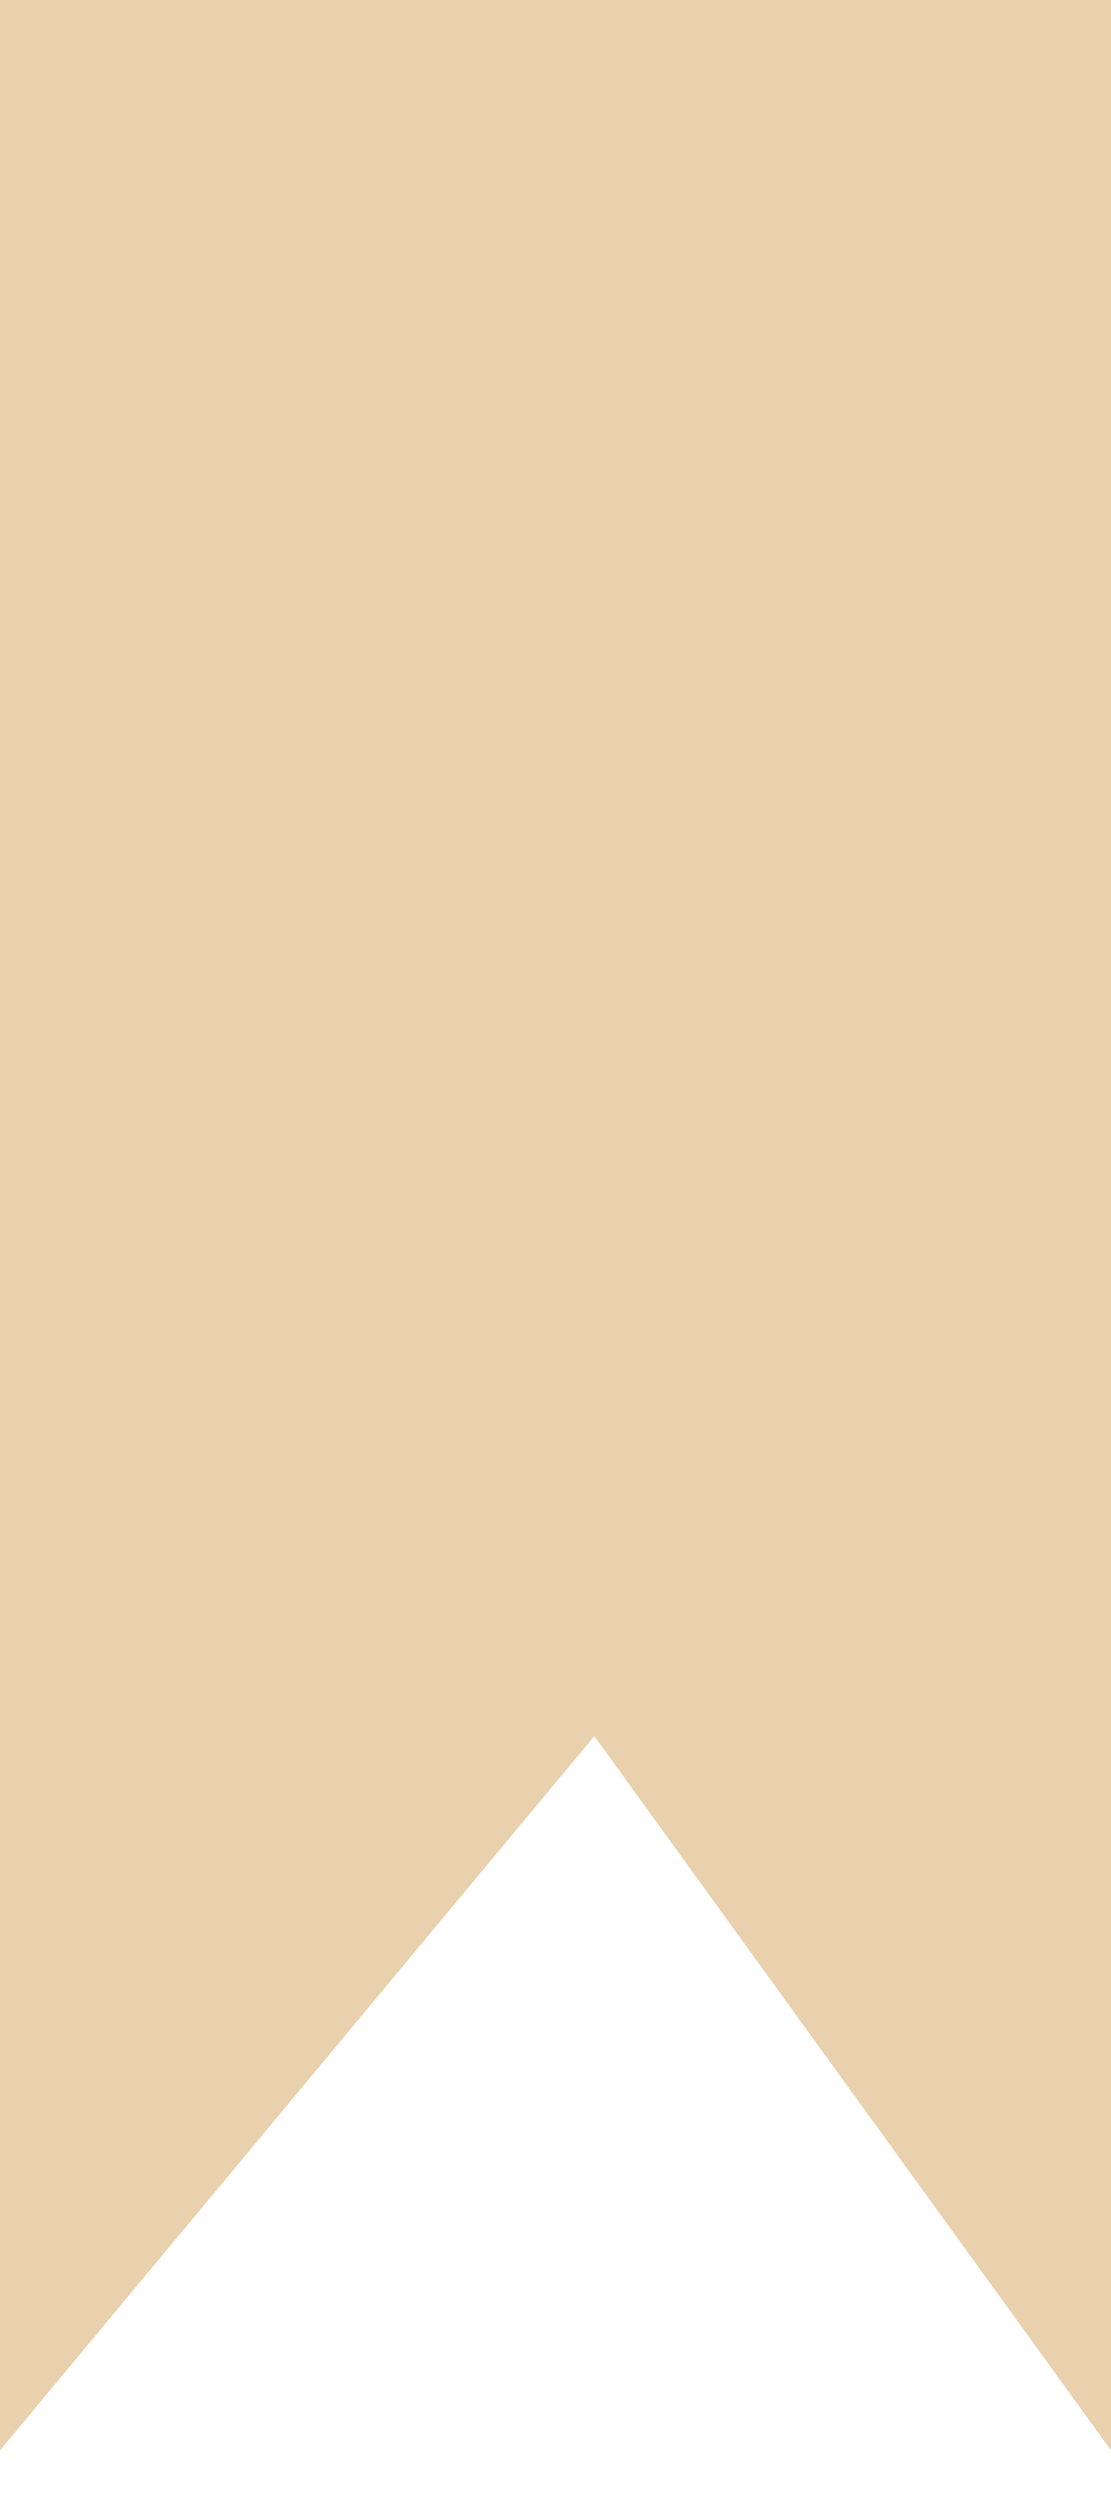 <?xml version="1.0" encoding="UTF-8"?> <svg xmlns="http://www.w3.org/2000/svg" width="12" height="27" viewBox="0 0 12 27" fill="none"><path d="M0 0H12V26.464L6.419 18.75L0 26.464V0Z" fill="#E9D1AD"></path></svg> 